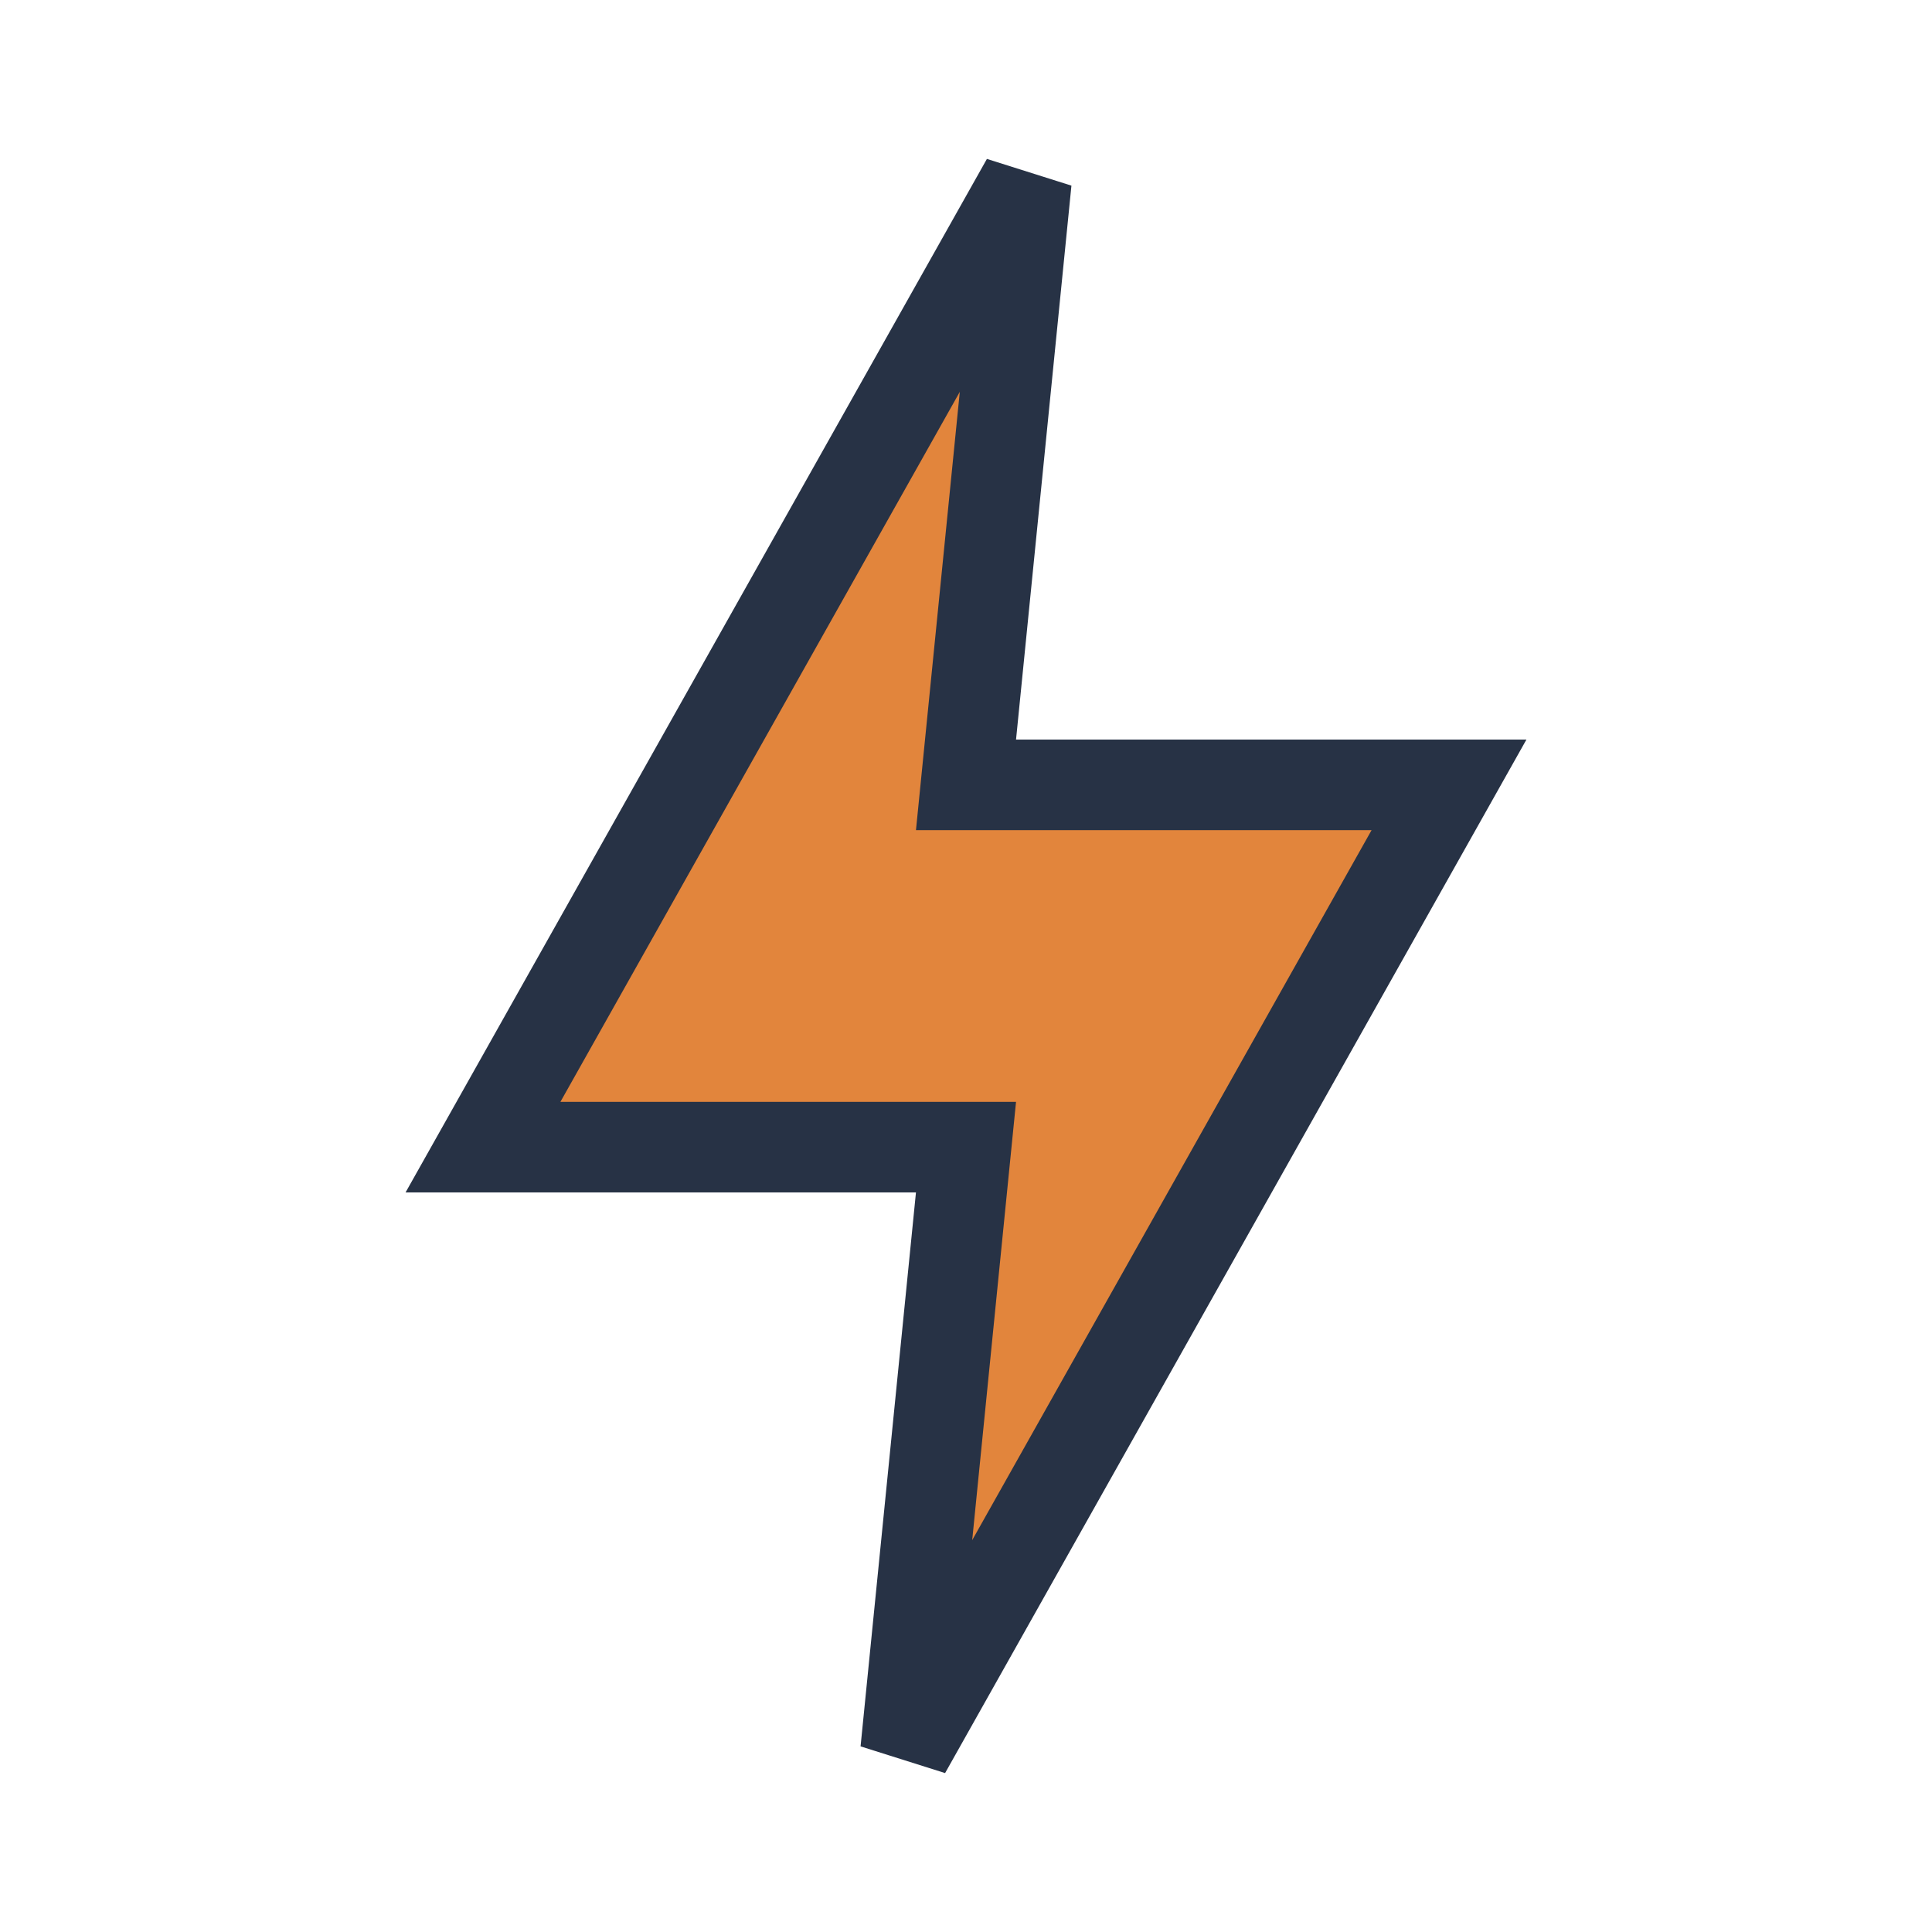 <?xml version="1.0" encoding="UTF-8"?>
<svg xmlns="http://www.w3.org/2000/svg" width="32" height="32" viewBox="0 0 32 32"><polygon points="17 3 8 19 16 19 15 29 24 13 16 13" fill="#E2853C" stroke="#273245" stroke-width="1.5"/></svg>